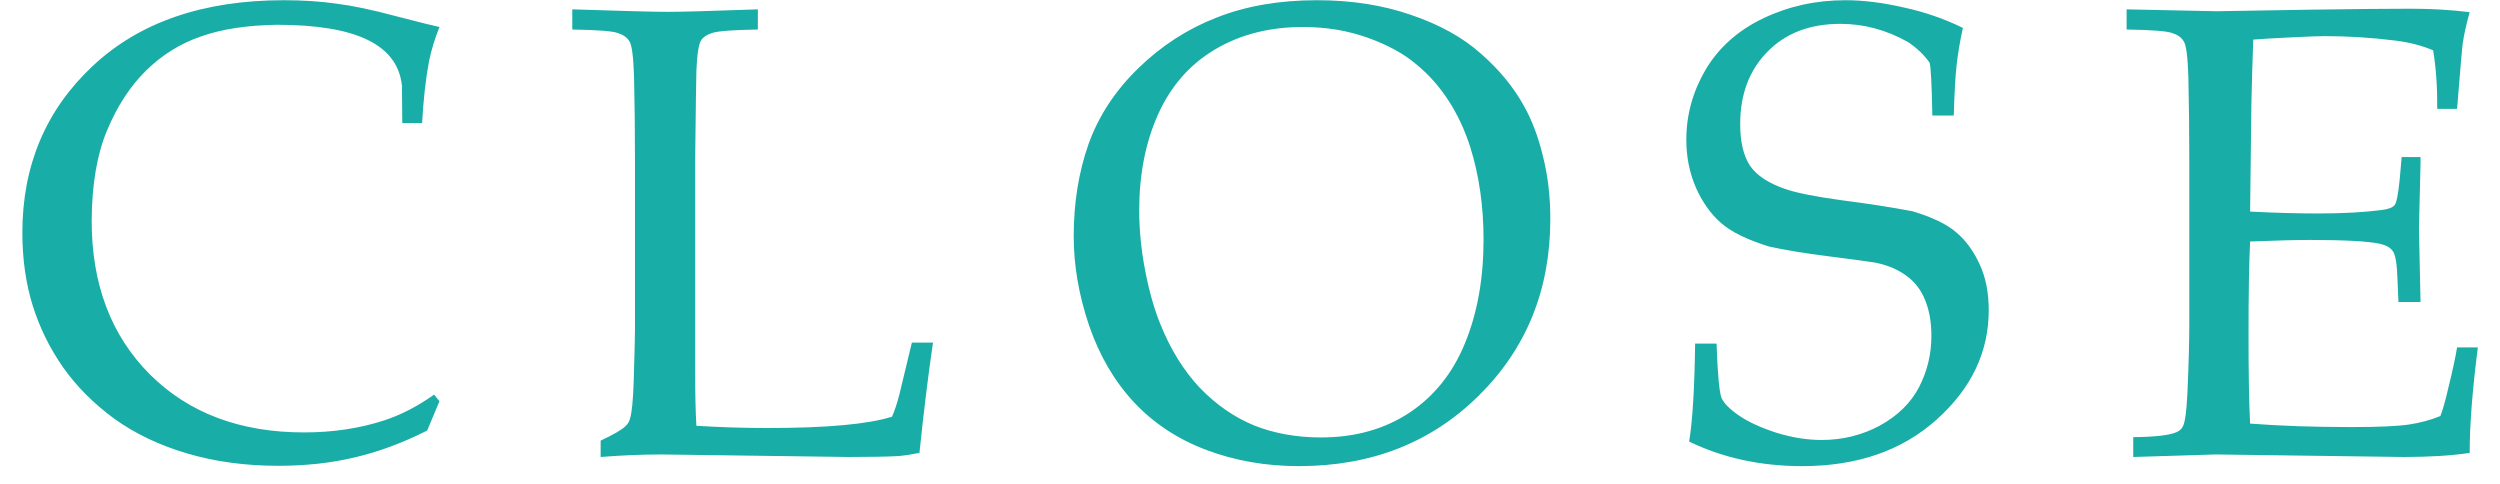<svg width="93" height="18" viewBox="0 0 93 18" fill="none" xmlns="http://www.w3.org/2000/svg">
<path d="M16.348 14.926L15.891 16.016C14.977 16.477 14.082 16.809 13.207 17.012C12.332 17.223 11.379 17.328 10.348 17.328C9.137 17.328 8.012 17.176 6.973 16.871C5.934 16.566 5.023 16.133 4.242 15.57C3.469 15 2.836 14.363 2.344 13.66C1.852 12.957 1.477 12.195 1.219 11.375C0.961 10.547 0.832 9.641 0.832 8.656C0.832 6.164 1.699 4.102 3.434 2.469C5.176 0.828 7.551 0.008 10.559 0.008C11.27 0.008 11.926 0.051 12.527 0.137C13.137 0.215 13.875 0.371 14.742 0.605C15.617 0.832 16.152 0.965 16.348 1.004C16.176 1.434 16.047 1.855 15.961 2.27C15.836 2.934 15.75 3.703 15.703 4.578H14.965L14.953 3.195C14.875 2.43 14.449 1.859 13.676 1.484C12.91 1.109 11.785 0.922 10.301 0.922C9.191 0.938 8.25 1.082 7.477 1.355C6.703 1.621 6.02 2.047 5.426 2.633C4.84 3.211 4.359 3.949 3.984 4.848C3.609 5.738 3.418 6.859 3.41 8.211C3.41 10.578 4.133 12.484 5.578 13.93C7.023 15.367 8.934 16.086 11.309 16.086C12.379 16.086 13.371 15.938 14.285 15.641C14.91 15.438 15.531 15.117 16.148 14.68L16.348 14.926ZM22.344 17V16.391C22.828 16.164 23.137 15.984 23.27 15.852C23.348 15.781 23.402 15.691 23.434 15.582C23.504 15.363 23.551 14.895 23.574 14.176C23.606 13.105 23.621 12.469 23.621 12.266V5.961C23.621 4.898 23.61 3.859 23.586 2.844C23.563 2.102 23.504 1.664 23.41 1.531C23.324 1.391 23.18 1.289 22.977 1.227C22.781 1.156 22.219 1.113 21.289 1.098V0.348C23.195 0.41 24.375 0.441 24.828 0.441C25.328 0.441 26.449 0.41 28.192 0.348V1.098C27.262 1.113 26.695 1.156 26.492 1.227C26.297 1.289 26.16 1.379 26.082 1.496C25.988 1.652 25.93 2.031 25.906 2.633C25.899 2.789 25.883 3.898 25.86 5.961V13.836C25.86 14.656 25.875 15.324 25.906 15.84C26.797 15.895 27.68 15.922 28.555 15.922C30.758 15.922 32.301 15.781 33.184 15.5C33.285 15.266 33.375 14.996 33.453 14.691L33.922 12.746H34.707C34.535 13.91 34.367 15.277 34.203 16.848C33.883 16.91 33.629 16.949 33.442 16.965C33.035 16.988 32.41 17 31.567 17L24.629 16.906C23.879 16.906 23.117 16.938 22.344 17ZM39.942 8.785C39.942 7.551 40.125 6.41 40.492 5.363C40.867 4.316 41.485 3.375 42.344 2.539C43.203 1.703 44.176 1.074 45.262 0.652C46.348 0.223 47.59 0.008 48.989 0.008C50.278 0.008 51.45 0.191 52.504 0.559C53.559 0.918 54.422 1.398 55.094 2C55.774 2.594 56.309 3.246 56.7 3.957C56.996 4.488 57.231 5.113 57.403 5.832C57.582 6.551 57.672 7.32 57.672 8.141C57.672 10.773 56.785 12.965 55.012 14.715C53.246 16.465 51.016 17.34 48.321 17.34C47.094 17.34 45.95 17.141 44.887 16.742C43.825 16.344 42.926 15.754 42.192 14.973C41.457 14.184 40.899 13.23 40.516 12.113C40.133 10.988 39.942 9.879 39.942 8.785ZM42.379 7.812C42.379 8.555 42.453 9.309 42.602 10.074C42.75 10.84 42.938 11.5 43.164 12.055C43.539 12.992 44.028 13.781 44.629 14.422C45.239 15.055 45.914 15.523 46.657 15.828C47.407 16.125 48.235 16.273 49.141 16.273C50.399 16.273 51.492 15.969 52.422 15.359C53.352 14.742 54.043 13.879 54.496 12.77C54.957 11.652 55.188 10.367 55.188 8.914C55.188 7.672 55.024 6.527 54.696 5.48C54.492 4.84 54.223 4.262 53.887 3.746C53.551 3.223 53.149 2.77 52.68 2.387C52.219 1.996 51.617 1.668 50.875 1.402C50.133 1.137 49.332 1.004 48.473 1.004C47.231 1.004 46.141 1.281 45.203 1.836C44.266 2.391 43.559 3.195 43.082 4.25C42.614 5.297 42.379 6.484 42.379 7.812ZM62.836 16.426C62.961 15.676 63.036 14.461 63.059 12.781H63.856C63.895 13.922 63.958 14.598 64.043 14.809C64.137 15.012 64.356 15.23 64.7 15.465C65.043 15.699 65.504 15.91 66.082 16.098C66.661 16.277 67.219 16.367 67.758 16.367C68.547 16.367 69.274 16.188 69.938 15.828C70.602 15.461 71.086 14.984 71.391 14.398C71.696 13.805 71.848 13.172 71.848 12.5C71.848 11.984 71.77 11.539 71.614 11.164C71.465 10.789 71.235 10.488 70.922 10.262C70.61 10.027 70.223 9.863 69.762 9.77C69.473 9.723 68.895 9.645 68.028 9.535C67.161 9.426 66.422 9.305 65.813 9.172C65.001 8.922 64.403 8.629 64.02 8.293C63.637 7.957 63.325 7.516 63.083 6.969C62.848 6.422 62.731 5.832 62.731 5.199C62.731 4.277 62.969 3.41 63.446 2.598C63.93 1.777 64.641 1.141 65.579 0.688C66.524 0.234 67.547 0.008 68.649 0.008C69.313 0.008 70.036 0.098 70.817 0.277C71.606 0.449 72.34 0.703 73.02 1.039C72.911 1.531 72.832 1.992 72.786 2.422C72.739 2.844 72.704 3.469 72.68 4.297H71.883C71.86 3.094 71.825 2.438 71.778 2.328C71.582 2.047 71.317 1.793 70.981 1.566C70.176 1.113 69.336 0.887 68.461 0.887C67.329 0.887 66.422 1.234 65.743 1.93C65.071 2.617 64.735 3.512 64.735 4.613C64.735 5.277 64.856 5.793 65.098 6.16C65.34 6.52 65.774 6.809 66.399 7.027C66.829 7.176 67.532 7.316 68.508 7.449C69.485 7.574 70.364 7.711 71.145 7.859C71.879 8.078 72.422 8.34 72.774 8.645C73.126 8.941 73.415 9.336 73.641 9.828C73.868 10.312 73.981 10.883 73.981 11.539C73.981 13.094 73.336 14.449 72.047 15.605C70.758 16.762 69.09 17.34 67.043 17.34C65.497 17.34 64.094 17.035 62.836 16.426ZM79.356 17V16.262C80.176 16.254 80.716 16.191 80.973 16.074C81.083 16.027 81.161 15.953 81.208 15.852C81.286 15.695 81.341 15.285 81.372 14.621C81.419 13.59 81.442 12.699 81.442 11.949V5.961C81.442 4.898 81.43 3.859 81.407 2.844C81.383 2.102 81.325 1.664 81.231 1.531C81.145 1.391 81.001 1.289 80.797 1.227C80.602 1.156 80.04 1.113 79.11 1.098V0.348L82.45 0.418L85.989 0.359C87.684 0.336 88.915 0.324 89.68 0.324C90.454 0.324 91.184 0.367 91.872 0.453C91.747 0.898 91.661 1.285 91.614 1.613C91.598 1.684 91.528 2.496 91.403 4.051H90.665C90.672 3.254 90.622 2.527 90.512 1.871C90.083 1.691 89.61 1.57 89.094 1.508C88.219 1.398 87.344 1.344 86.469 1.344C86.282 1.344 85.864 1.359 85.216 1.391C84.567 1.422 84.102 1.449 83.821 1.473C83.79 2.34 83.766 3.152 83.751 3.91L83.704 7.871C84.618 7.918 85.458 7.941 86.223 7.941C87.153 7.941 87.946 7.898 88.602 7.812C88.852 7.781 89.012 7.719 89.083 7.625C89.153 7.531 89.216 7.211 89.27 6.664L89.341 5.844H90.044V6.066L89.985 8.504L90.044 11.234H89.223L89.188 10.438C89.172 9.859 89.118 9.5 89.024 9.359C88.938 9.219 88.77 9.121 88.52 9.066C88.075 8.973 87.212 8.926 85.93 8.926C85.407 8.926 84.665 8.945 83.704 8.984C83.665 9.766 83.645 10.926 83.645 12.465C83.645 13.91 83.665 15.008 83.704 15.758C84.829 15.844 86.091 15.887 87.489 15.887C88.481 15.887 89.188 15.855 89.61 15.793C90.032 15.73 90.422 15.625 90.782 15.477C90.876 15.234 90.969 14.906 91.063 14.492C91.235 13.797 91.348 13.273 91.403 12.922H92.176C91.973 14.5 91.872 15.809 91.872 16.848C91.2 16.949 90.383 17 89.422 17L82.426 16.906C82.325 16.906 81.301 16.938 79.356 17Z" fill="#18ADA6"/>
</svg>

